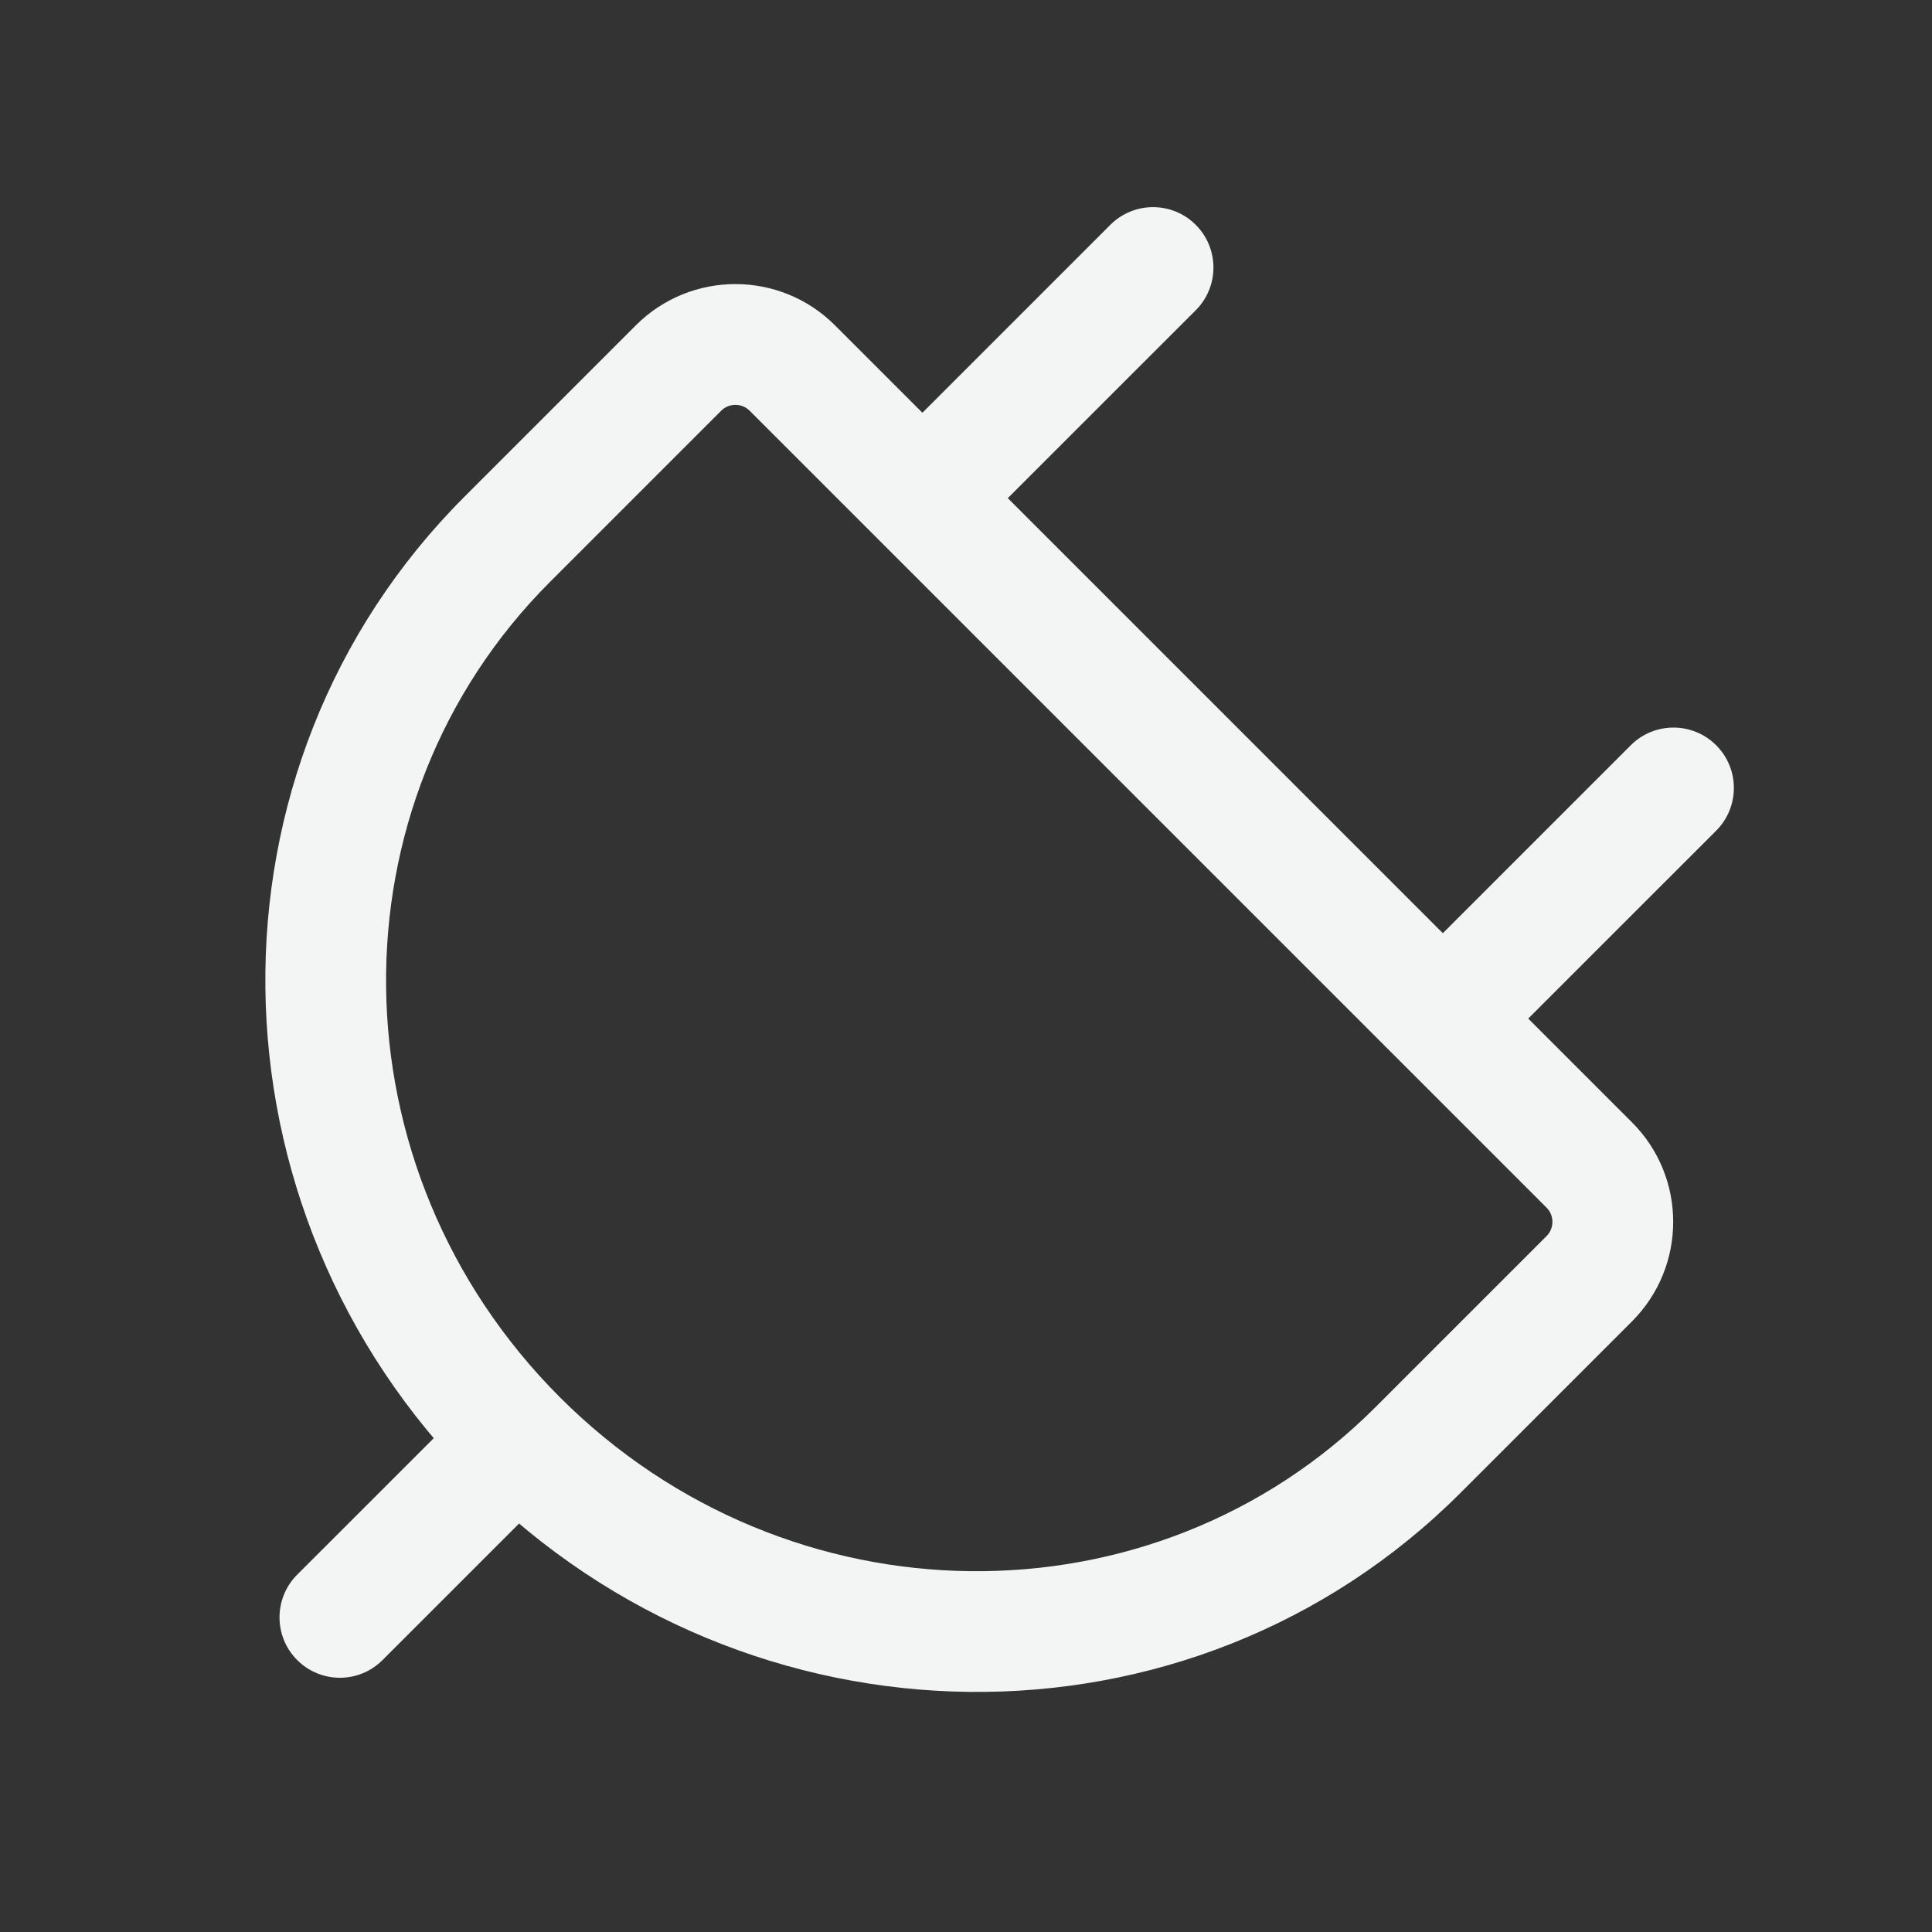 <svg width="24" height="24" viewBox="0 0 24 24" fill="none" xmlns="http://www.w3.org/2000/svg">
<rect x="0" y="0" width="24" height="24" fill="#333333" stroke="none"/>
<g id="plugins">
<path id="Vector" d="M6.301 6.699L5.771 6.169L5.771 6.169L6.301 6.699ZM17.615 18.013L17.085 17.482L17.615 18.013ZM6.426 17.888L6.956 17.358L6.426 17.888ZM21.319 10.319C21.612 10.026 21.612 9.551 21.319 9.258C21.026 8.965 20.551 8.965 20.258 9.258L21.319 10.319ZM14.854 3.854C15.147 3.561 15.147 3.086 14.854 2.793C14.561 2.5 14.086 2.5 13.793 2.793L14.854 3.854ZM3.692 19.561C3.399 19.854 3.399 20.329 3.692 20.622C3.985 20.915 4.46 20.915 4.752 20.622L3.692 19.561ZM19.742 14.471L19.212 15.002L19.742 14.471ZM8.428 4.572L7.898 4.042L8.428 4.572ZM9.843 4.572L10.373 4.042L9.843 4.572ZM7.898 4.042L5.771 6.169L6.832 7.229L8.959 5.102L7.898 4.042ZM18.145 18.543L20.272 16.416L19.212 15.355L17.085 17.482L18.145 18.543ZM20.272 13.941L10.373 4.042L9.312 5.102L19.212 15.002L20.272 13.941ZM5.896 18.418C9.302 21.824 14.786 21.902 18.145 18.543L17.085 17.482C14.333 20.234 9.799 20.2 6.956 17.358L5.896 18.418ZM5.771 6.169C2.412 9.528 2.49 15.012 5.896 18.418L6.956 17.358C4.114 14.515 4.08 9.981 6.832 7.229L5.771 6.169ZM18.454 13.183L21.319 10.319L20.258 9.258L17.393 12.123L18.454 13.183ZM11.989 6.718L14.854 3.854L13.793 2.793L10.928 5.658L11.989 6.718ZM5.896 17.358L3.692 19.561L4.752 20.622L6.956 18.418L5.896 17.358ZM20.272 16.416C20.956 15.732 20.956 14.624 20.272 13.941L19.212 15.002C19.309 15.099 19.309 15.258 19.212 15.355L20.272 16.416ZM8.959 5.102C9.056 5.005 9.215 5.005 9.312 5.102L10.373 4.042C9.69 3.358 8.581 3.358 7.898 4.042L8.959 5.102Z" fill="#F3F4F4"/>
</g>
</svg>
